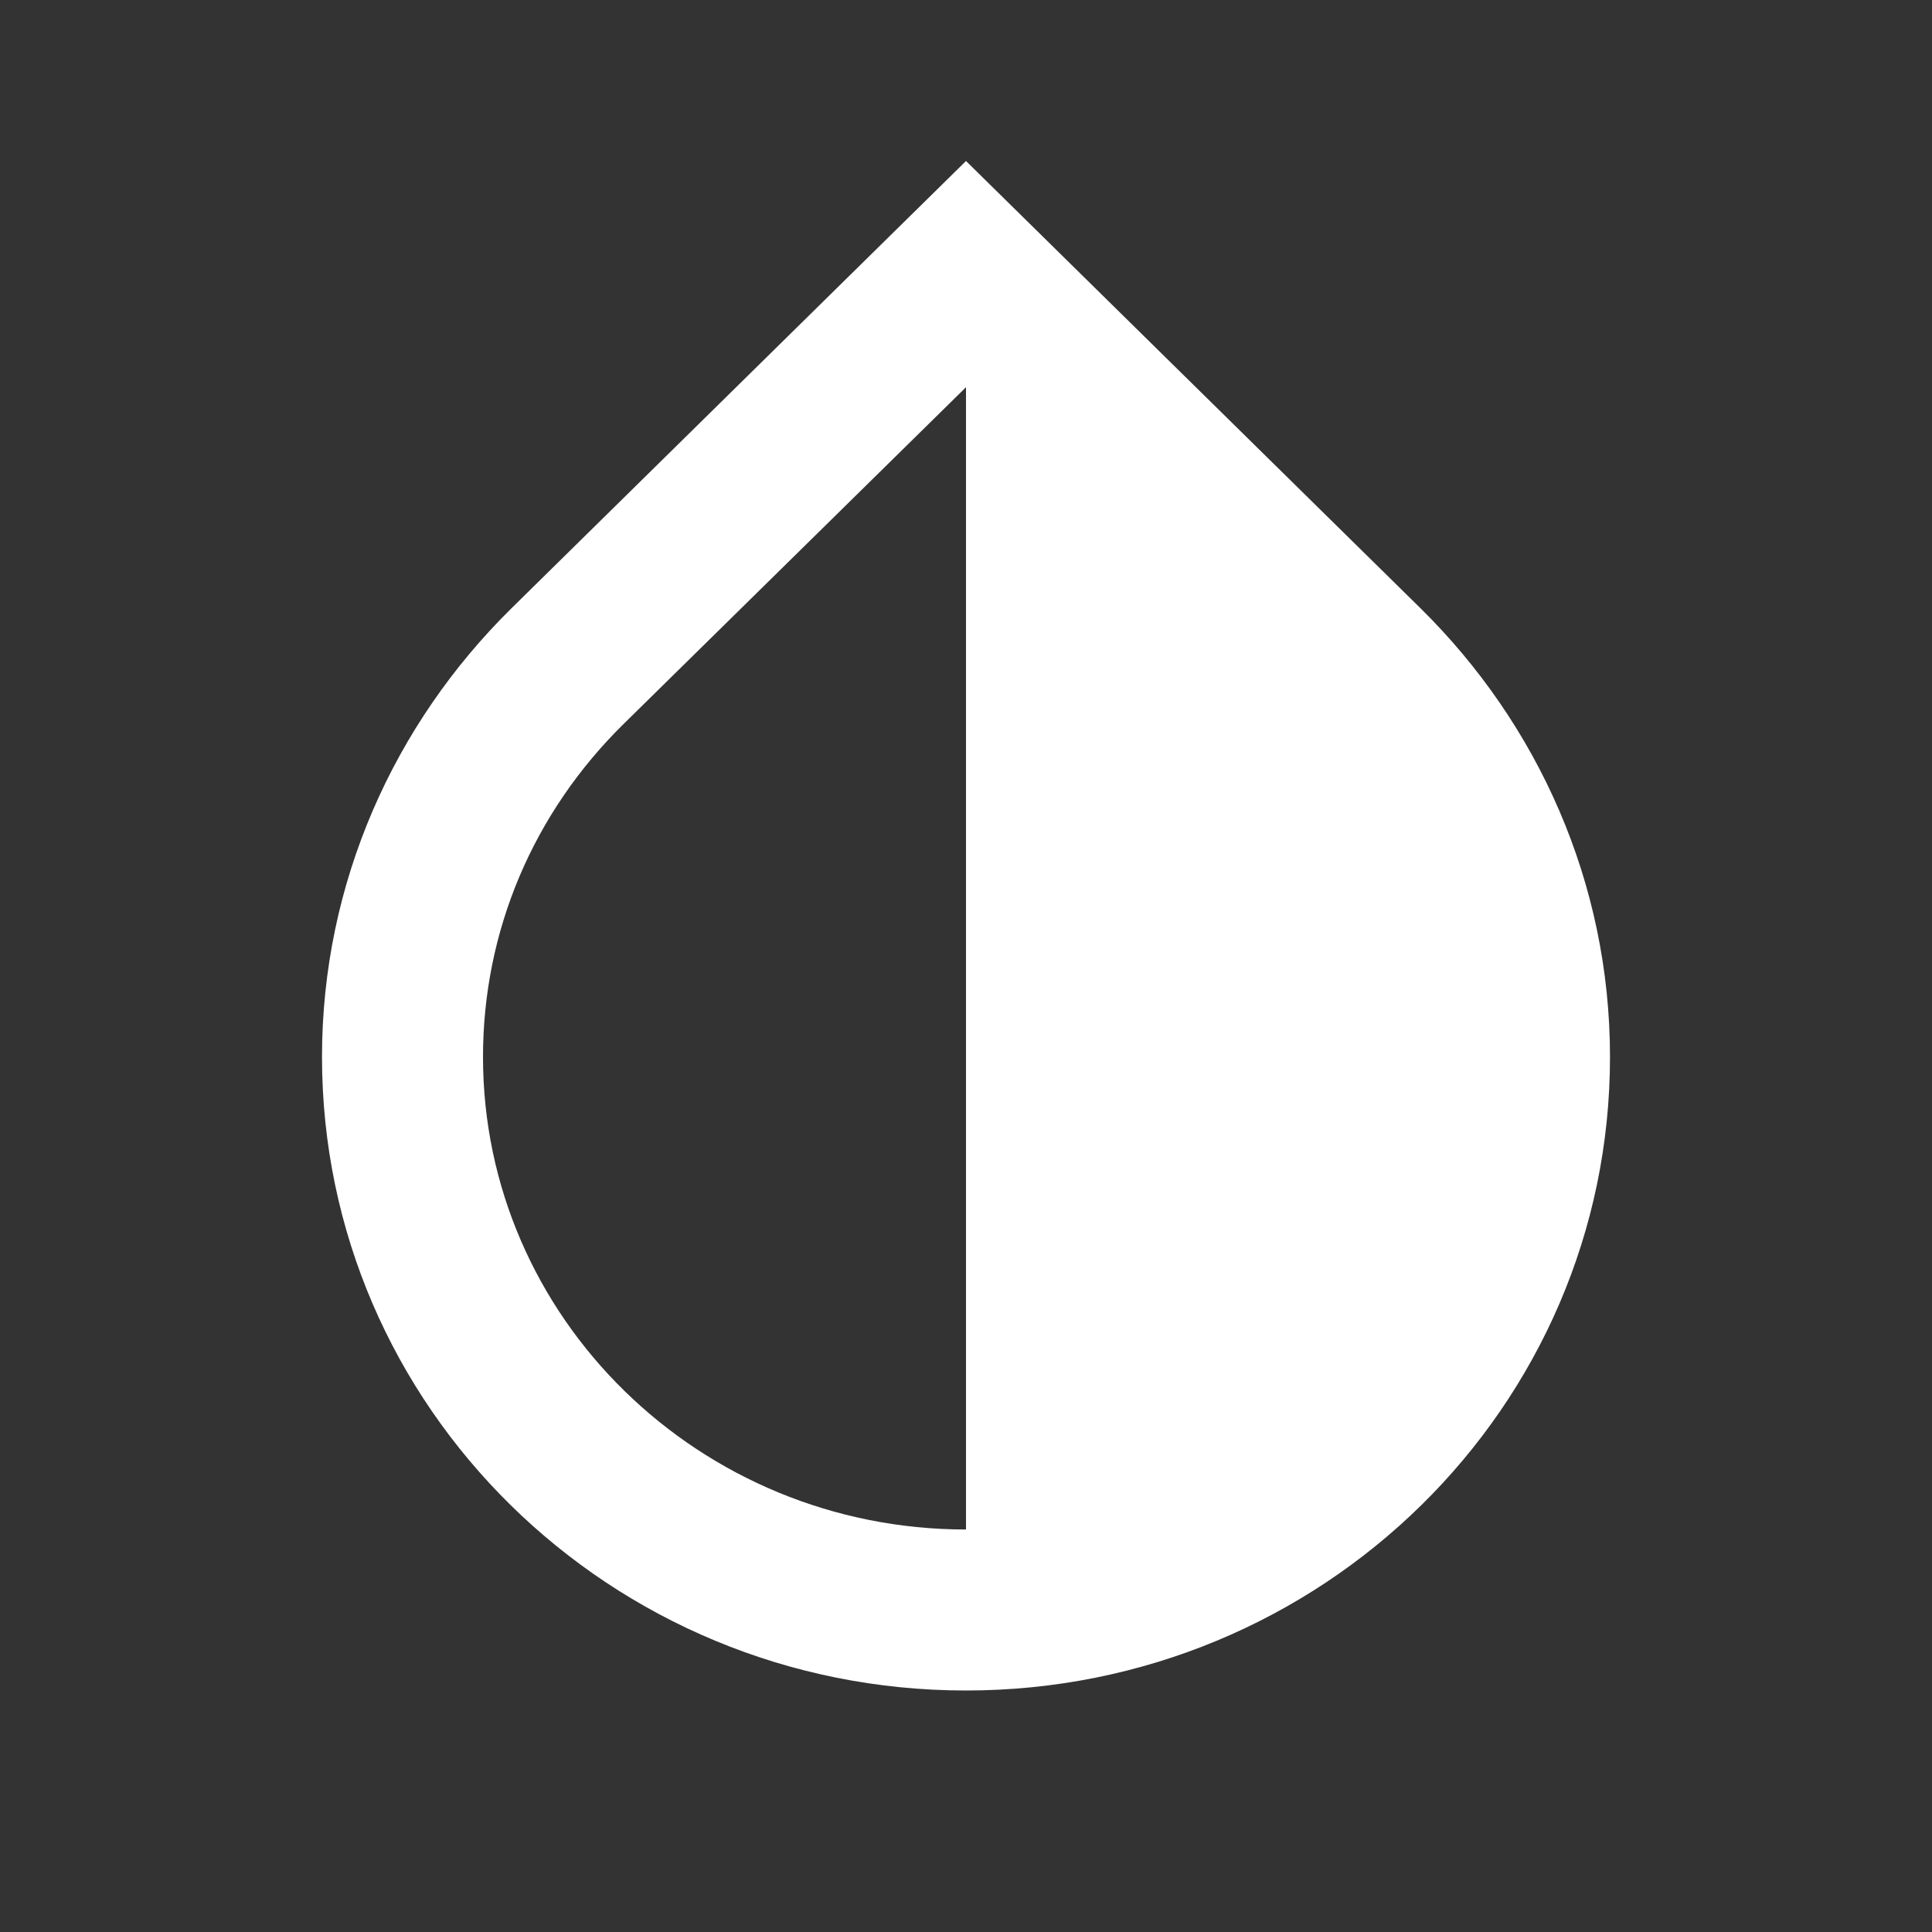 <svg xmlns='http://www.w3.org/2000/svg' viewBox='0 0 24 24' fill='#fff'><rect x="0" y="0" width="24" height="24" fill="#333333" stroke="none"/><path d='M12,4.81L12,19c-3.31,0-6-2.63-6-5.87c0-1.56,0.62-3.03,1.75-4.14L12,4.81 M6.35,7.56L6.35,7.56C4.9,8.99,4,10.96,4,13.13 C4,17.48,7.58,21,12,21c4.42,0,8-3.52,8-7.87c0-2.17-0.9-4.14-2.35-5.57l0,0L12,2L6.35,7.56z'/></svg>